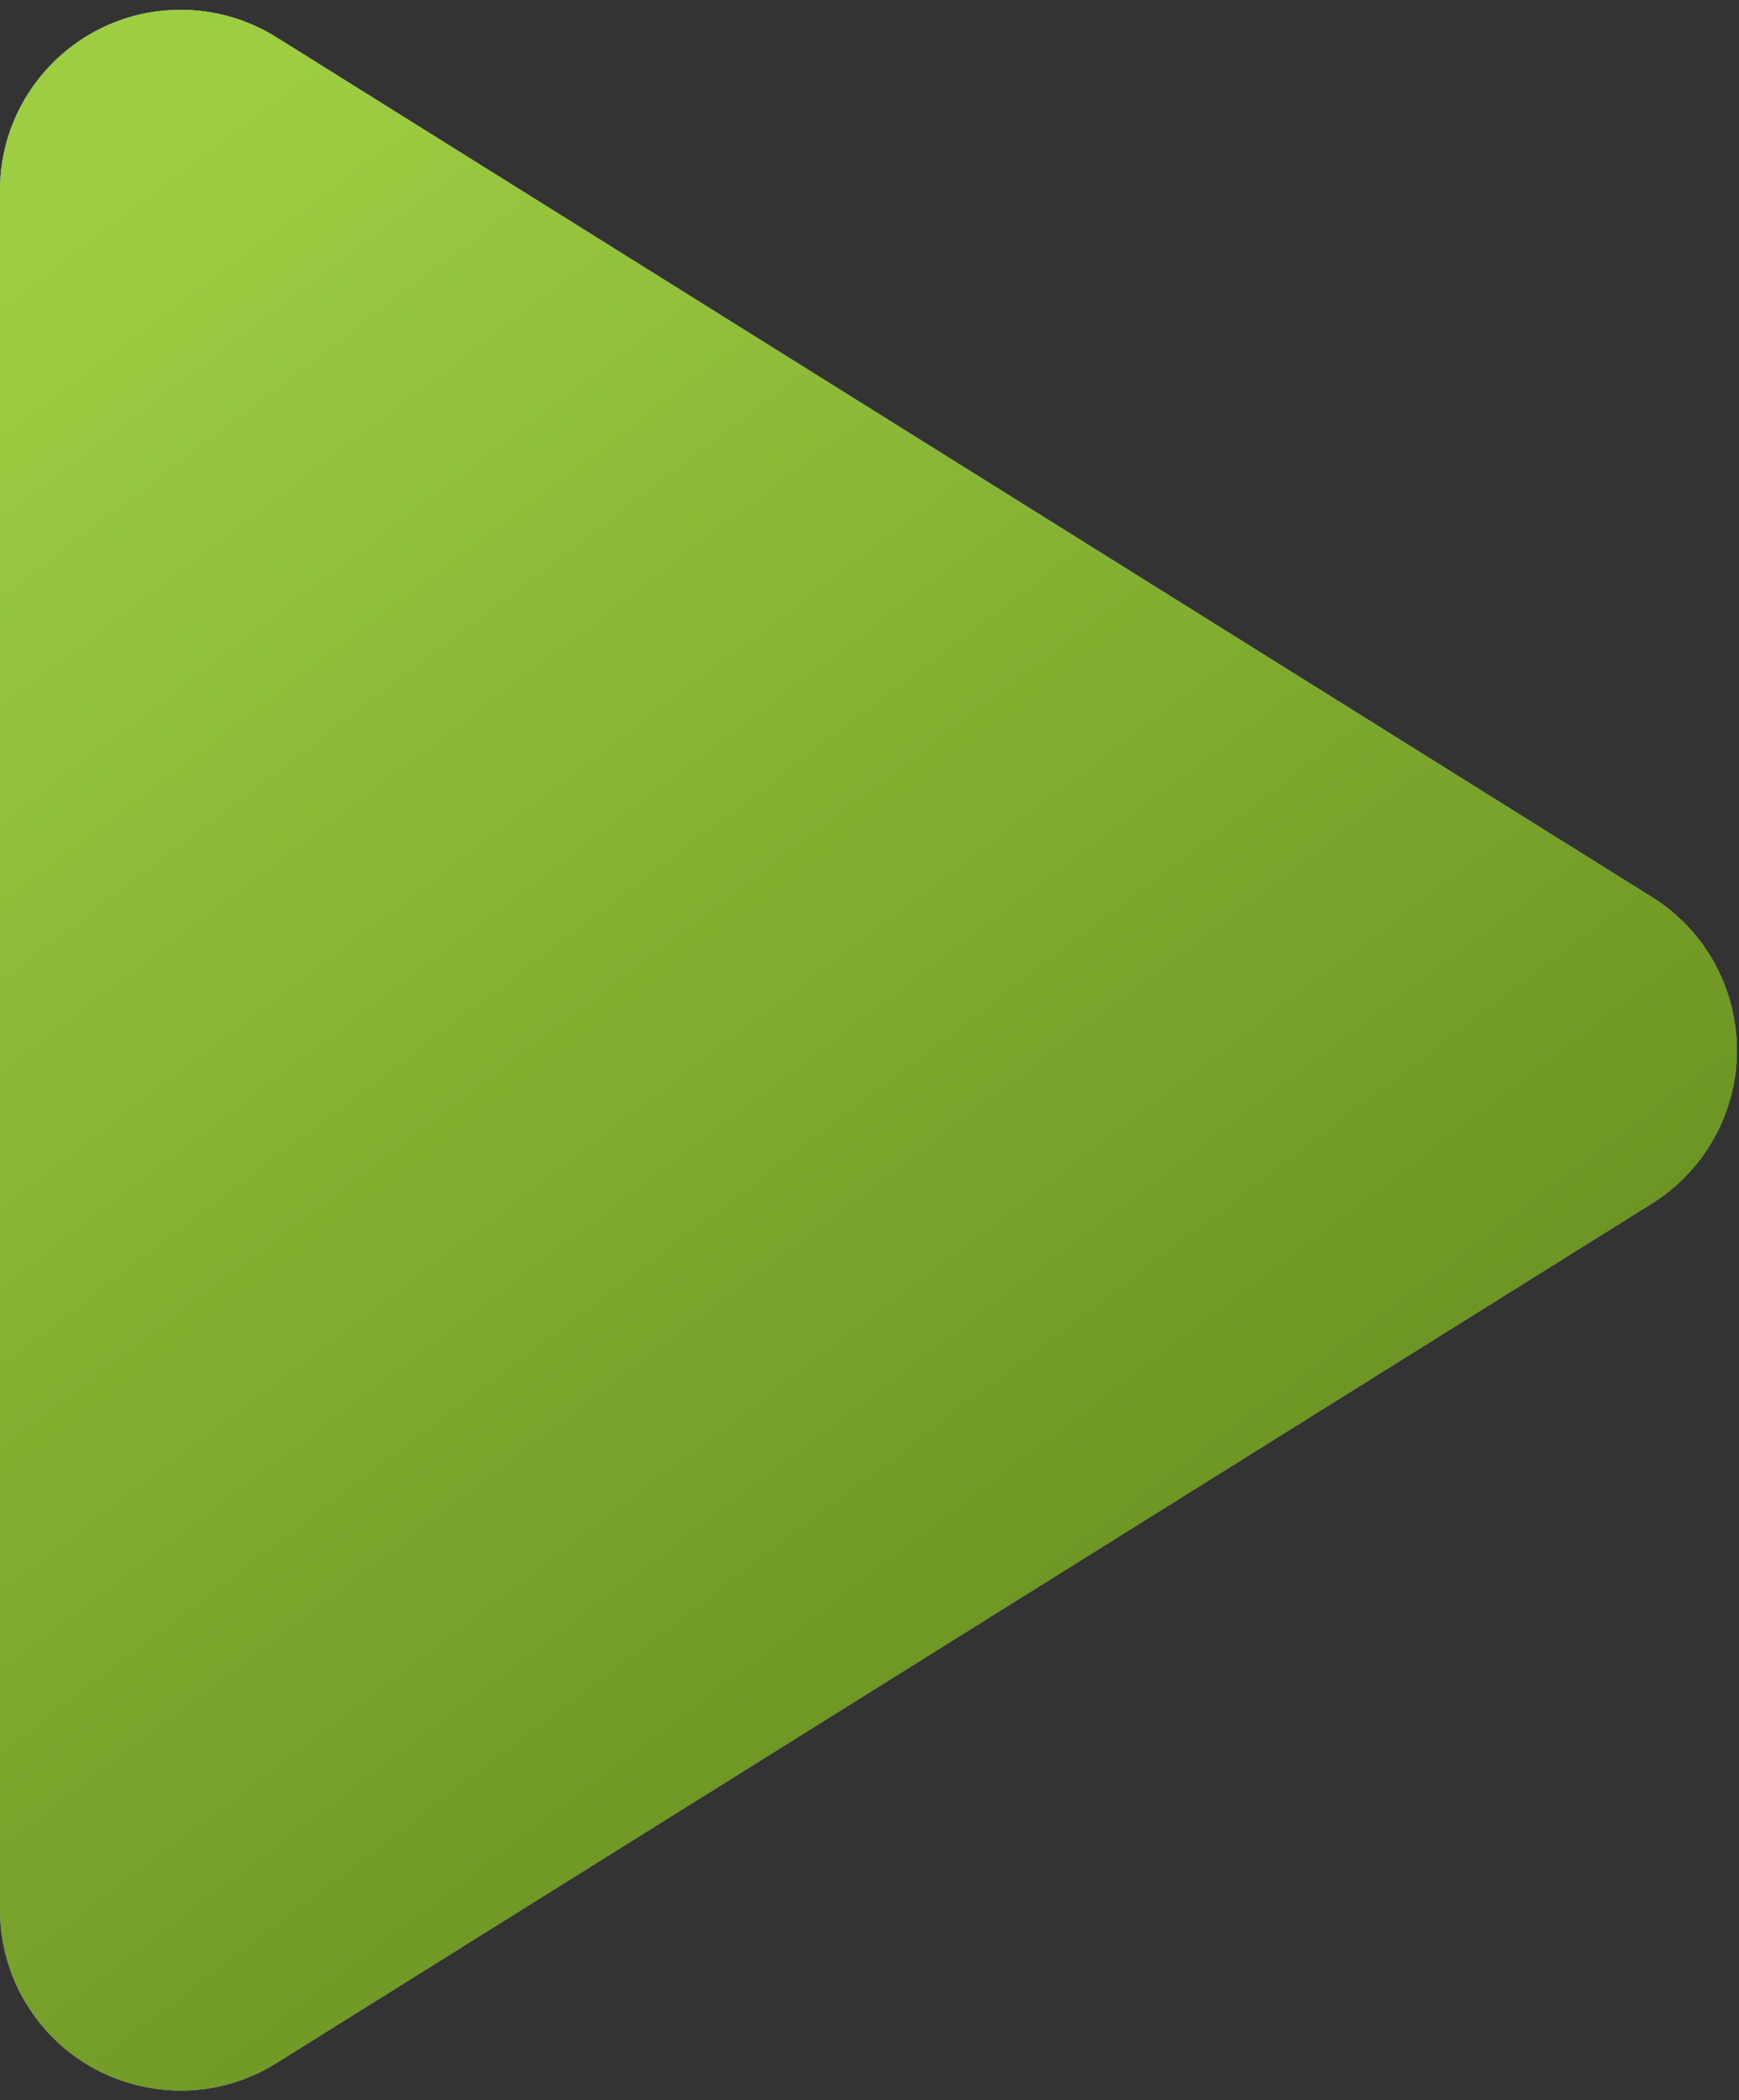 <?xml version="1.0" encoding="UTF-8"?>
<svg width="77px" height="93px" viewBox="0 0 77 93" version="1.1" xmlns="http://www.w3.org/2000/svg" xmlns:xlink="http://www.w3.org/1999/xlink">
    <rect x="0" y="0" width="77" height="93" fill="#333333" stroke="none"/>
    <!-- Generator: Sketch 61.2 (89653) - https://sketch.com -->
    <title>Mask</title>
    <desc>Created with Sketch.</desc>
    <defs>
        <linearGradient x1="18%" y1="0%" x2="82.535%" y2="100%" id="linearGradient-1">
            <stop stop-color="#4E8EB5" offset="0%"></stop>
            <stop stop-color="#214562" offset="100%"></stop>
            <stop stop-color="#2A4D66" offset="100%"></stop>
        </linearGradient>
        <linearGradient x1="18%" y1="0%" x2="82%" y2="100%" id="linearGradient-2">
            <stop stop-color="#9DCE42" offset="0%"></stop>
            <stop stop-color="#5D8219" offset="100%"></stop>
        </linearGradient>
        <path d="M635.24,710.651 L696.146,748.722 C699.893,751.064 701.031,756 698.689,759.746 C698.045,760.777 697.175,761.646 696.145,762.29 L635.24,800.351 C631.493,802.693 626.557,801.553 624.216,797.807 C623.421,796.535 623,795.066 623,793.567 L623,717.435 C623,713.017 626.582,709.435 631,709.435 C632.5,709.435 633.969,709.856 635.24,710.651 Z" id="path-3"></path>
    </defs>
    <g id="Desktop" stroke="none" stroke-width="1" fill="none" fill-rule="evenodd">
        <g id="01_Kompetenzen/00_7x7" transform="translate(-819, -1515)">
            <g id="Ablauf" transform="translate(196, 806)">
                <g id="Mask">
                    <use fill="#FFFFFF" xlink:href="#path-3"></use>
                    <use fill="url(#linearGradient-1)" xlink:href="#path-3"></use>
                    <use fill="url(#linearGradient-2)" xlink:href="#path-3"></use>
                </g>
            </g>
        </g>
    </g>
</svg>